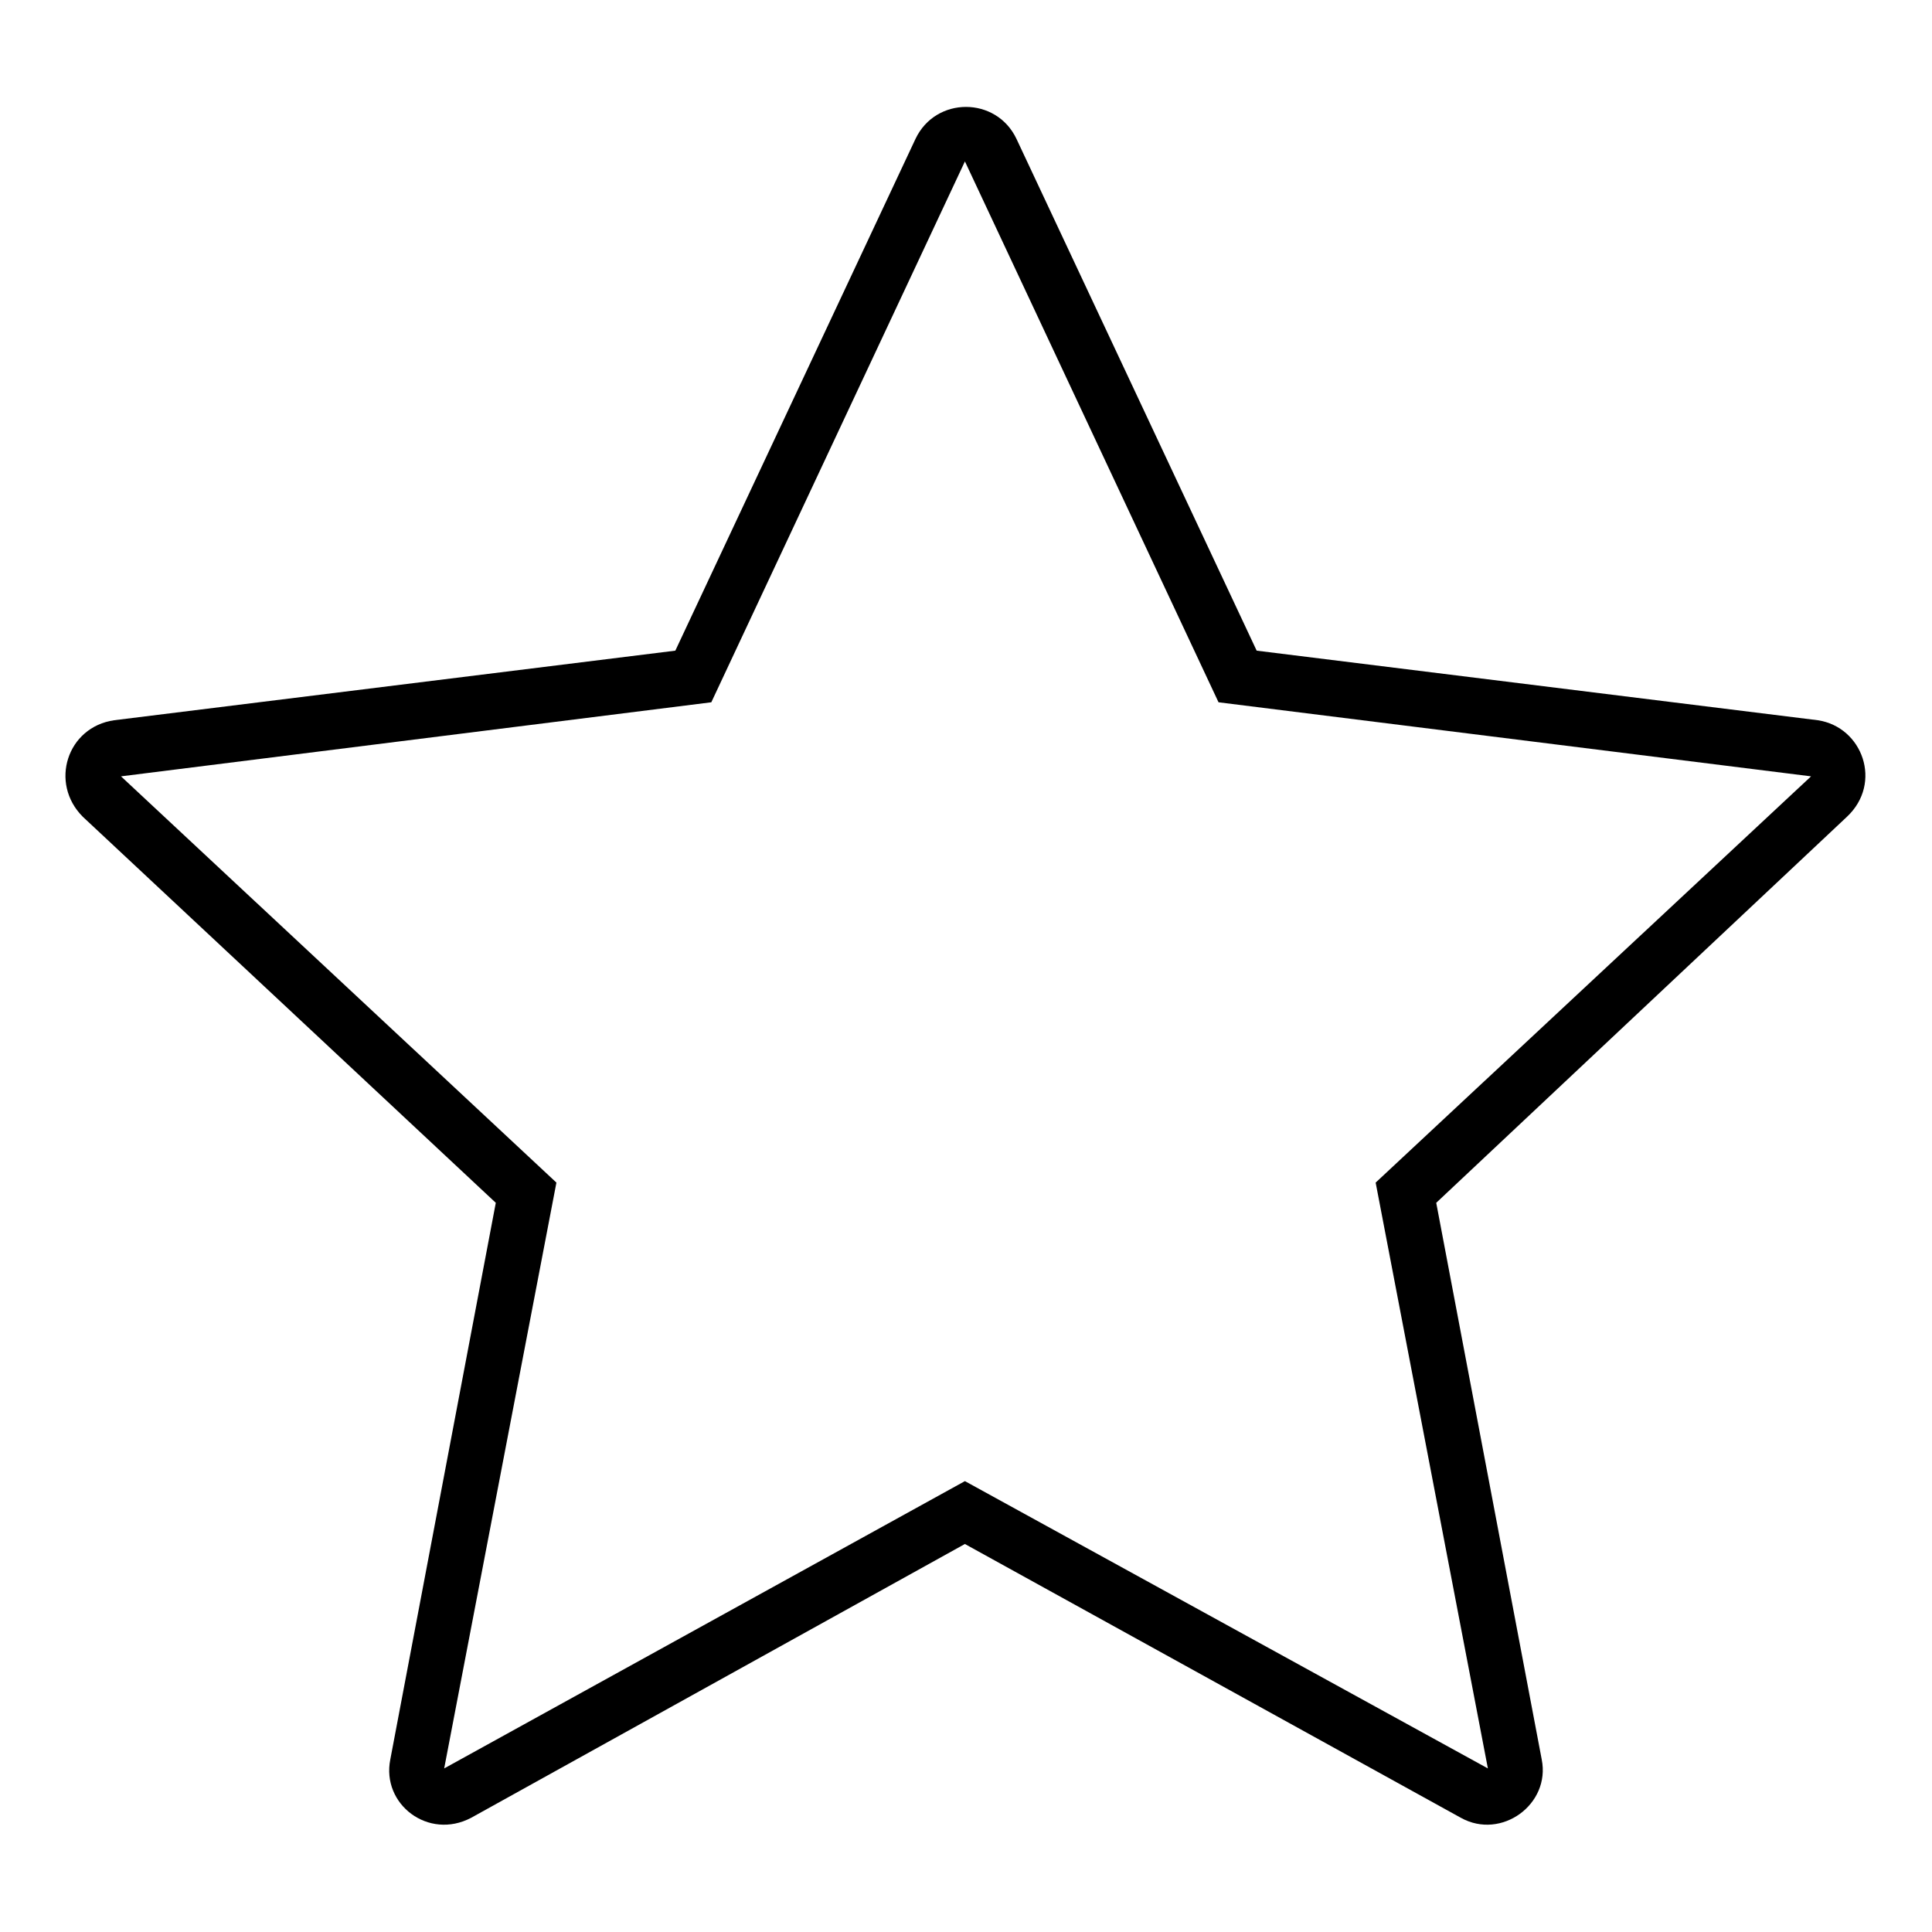 <?xml version="1.0" encoding="UTF-8"?>
<!-- The Best Svg Icon site in the world: iconSvg.co, Visit us! https://iconsvg.co -->
<svg fill="#000000" width="800px" height="800px" version="1.1" viewBox="144 144 512 512" xmlns="http://www.w3.org/2000/svg">
 <path d="m477.03 316.43 148.7 18.438c11.895 1.785 17.25 16.656 7.734 25.578l-108.85 102.31 27.957 147.52c2.379 11.895-10.707 21.414-21.414 15.465l-131.45-72.566-130.86 72.566c-11.301 5.949-23.793-3.57-21.414-15.465l27.957-147.52-109.45-102.31c-8.922-8.922-4.164-23.793 8.328-25.578l148.7-18.438 63.645-135.62c5.352-11.301 21.414-11.301 26.766 0zm-77.324-129.67 67.215 143.35 157.03 19.629-115.39 107.66 29.742 155.25-138.59-76.137-138 76.137 29.742-155.25-115.39-107.66 156.44-19.629 67.215-143.35z" fill-rule="evenodd"/>
</svg>